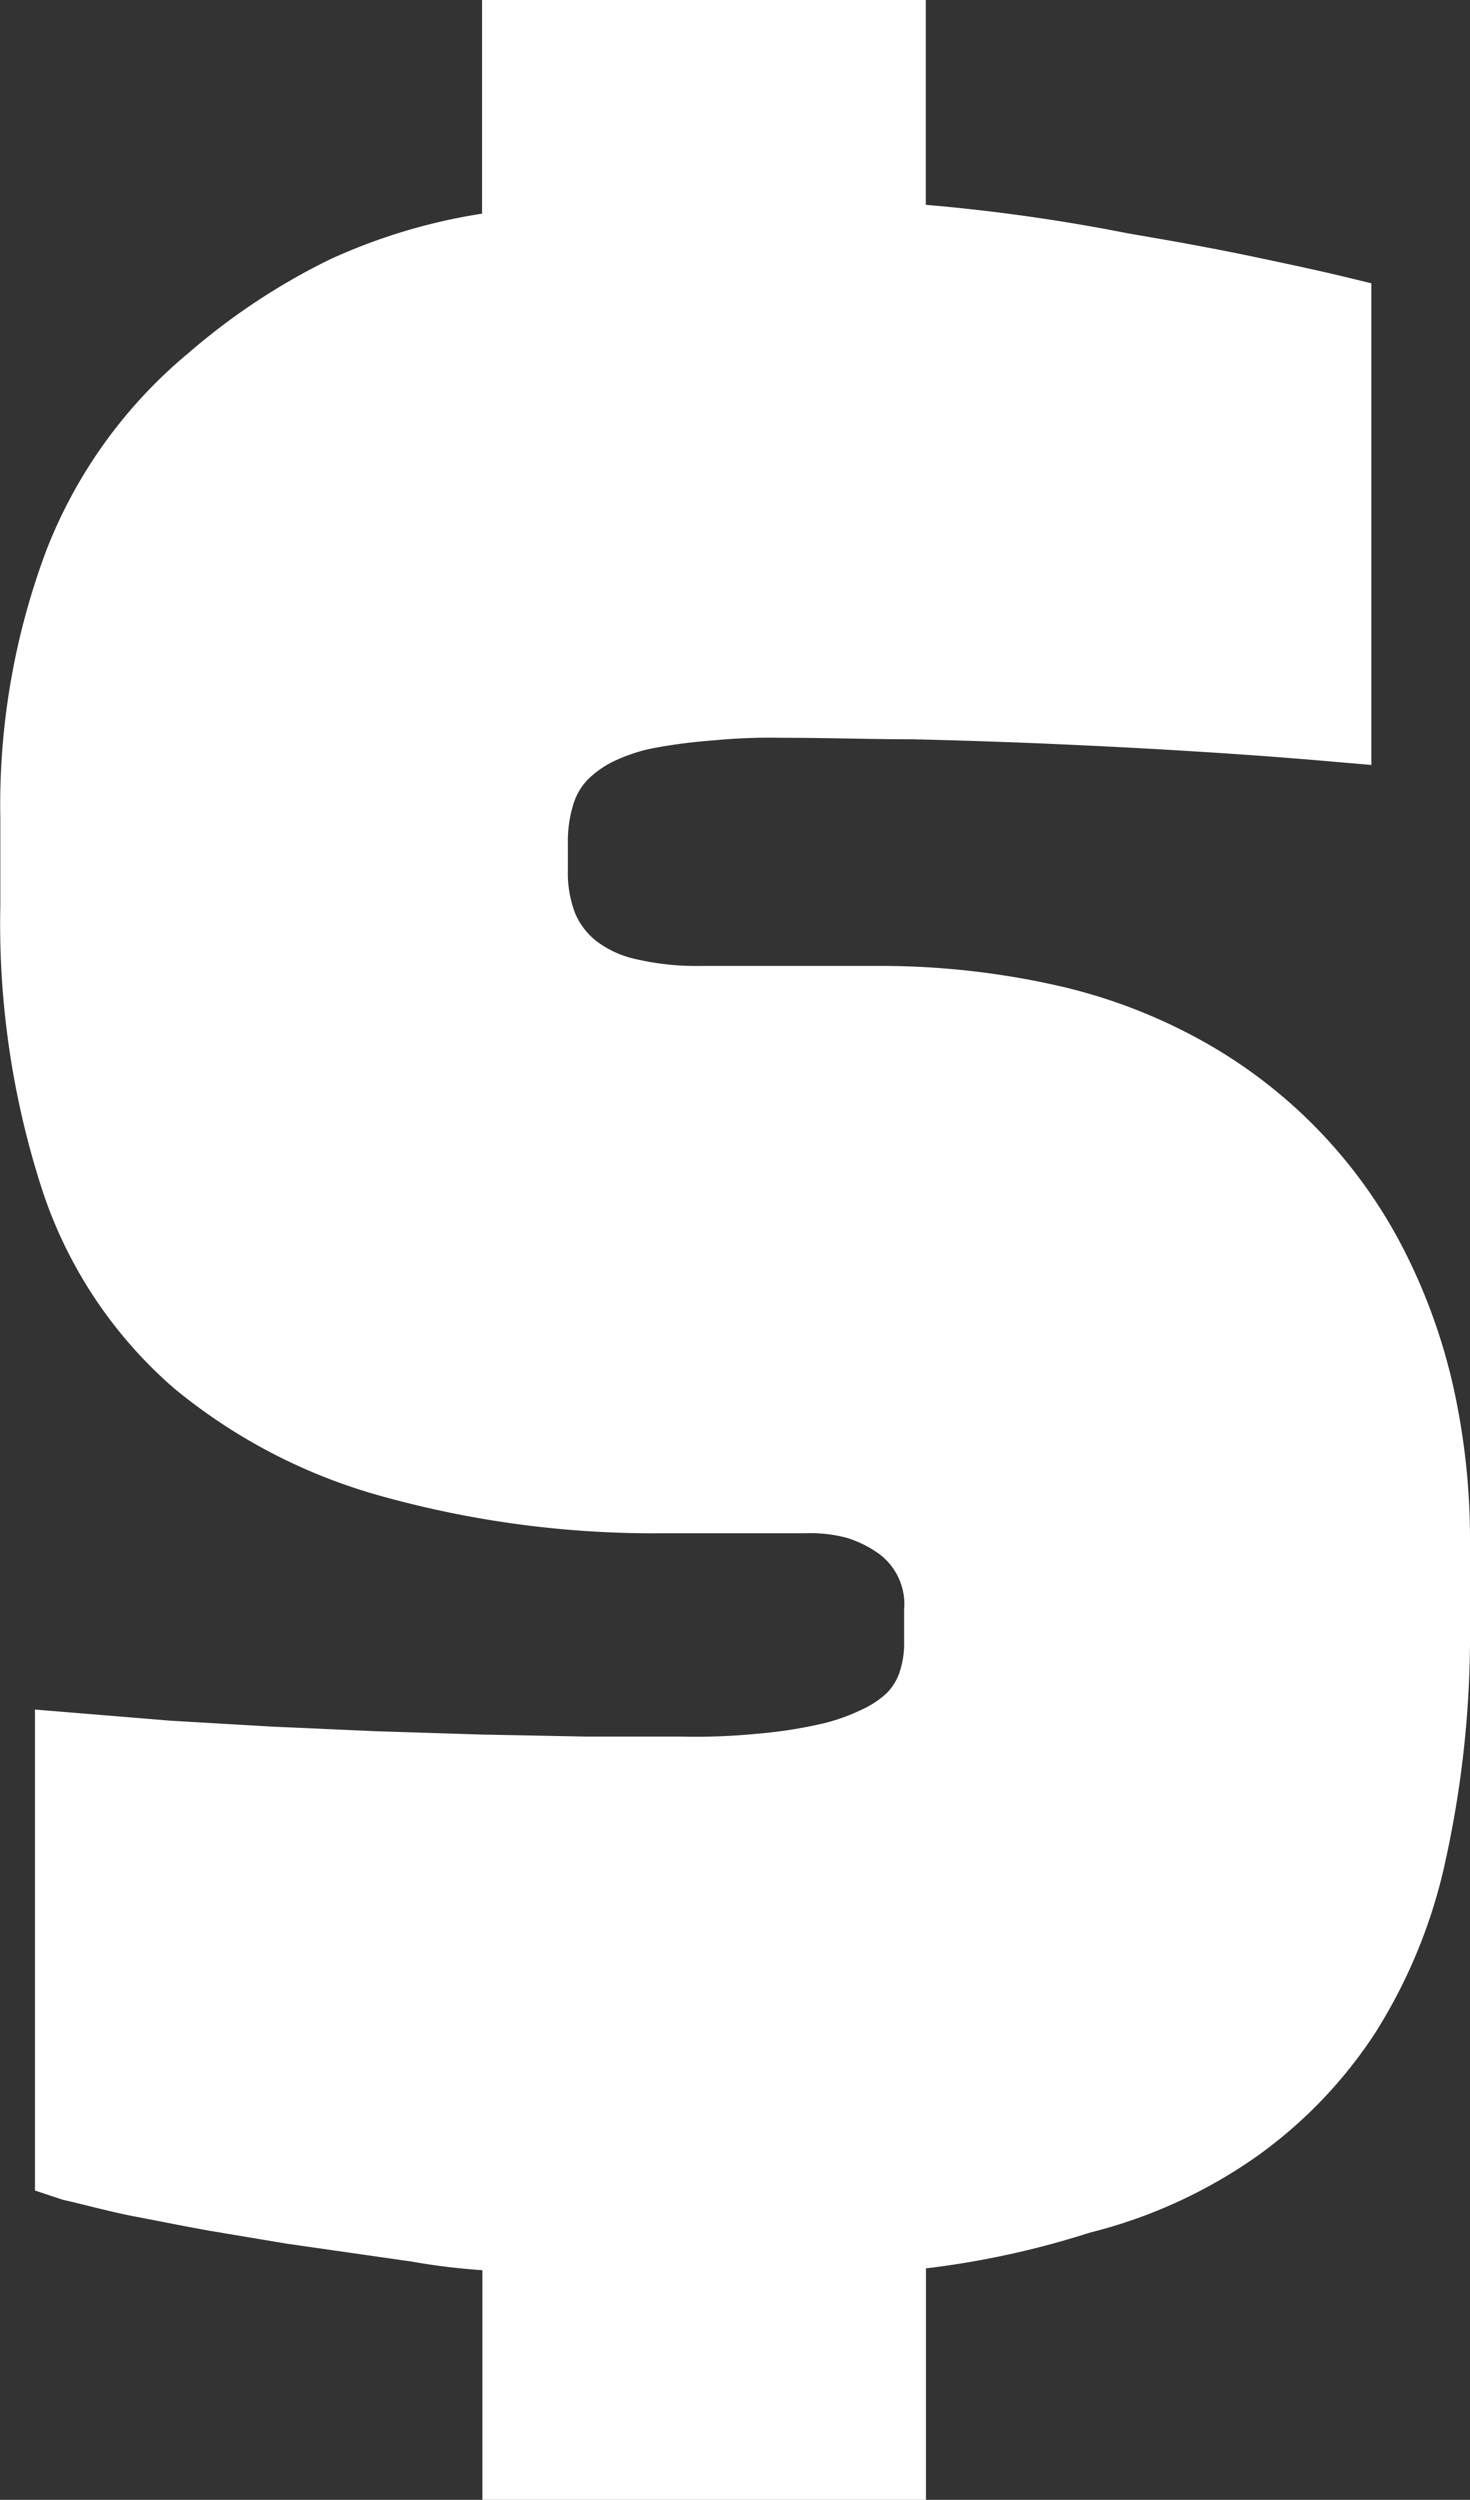 <svg xmlns="http://www.w3.org/2000/svg" width="8.822" height="15" viewBox="0 0 8.822 15">
  <rect x="0" y="0" width="8.822" height="15" fill="#333333" stroke="none"/>
  <path id="dollar-icon" d="M2.885,13.622a3.975,3.975,0,0,1-.426-.052l-.747-.107-.461-.077C1.1,13.359.952,13.329.8,13.3s-.3-.071-.431-.1L.2,13.144V10.258l.816.067.6.035.628.028.637.02.619.012h.576a3.752,3.752,0,0,0,.459-.017,2.78,2.78,0,0,0,.366-.055,1.154,1.154,0,0,0,.255-.087.567.567,0,0,0,.154-.1.329.329,0,0,0,.077-.122.545.545,0,0,0,.029-.189V9.659a.377.377,0,0,0-.146-.332.671.671,0,0,0-.2-.1A.854.854,0,0,0,4.824,9.2H3.982A6.082,6.082,0,0,1,2.3,8.983a3.356,3.356,0,0,1-1.267-.654A2.685,2.685,0,0,1,.244,7.142,5.174,5.174,0,0,1-.008,5.432V4.908A4.342,4.342,0,0,1,.271,3.295a2.91,2.91,0,0,1,.854-1.18,3.937,3.937,0,0,1,.844-.558,3.452,3.452,0,0,1,.914-.275V0H5.546V1.229A11.142,11.142,0,0,1,6.758,1.4l.225.039c.187.033.372.068.556.107s.339.072.5.11l.181.044v2.89l-.256-.022c-.254-.022-.511-.041-.77-.057-.282-.018-.57-.033-.864-.046s-.6-.023-.865-.029c-.244,0-.509-.009-.786-.009a3.472,3.472,0,0,0-.4.015,3.284,3.284,0,0,0-.351.044,1,1,0,0,0-.244.077.588.588,0,0,0-.164.112.366.366,0,0,0-.087.144.755.755,0,0,0-.035.244v.159a.67.67,0,0,0,.044.259.423.423,0,0,0,.122.162.6.6,0,0,0,.233.11,1.6,1.6,0,0,0,.4.043H5.239a4.825,4.825,0,0,1,1.07.112,3.275,3.275,0,0,1,.9.34A2.987,2.987,0,0,1,8.412,7.493a3.492,3.492,0,0,1,.3.829,4.211,4.211,0,0,1,.1.924V9.77a6.269,6.269,0,0,1-.144,1.381A3.183,3.183,0,0,1,8.242,12.2a2.764,2.764,0,0,1-.7.732,2.993,2.993,0,0,1-.93.443l-.089.024a5.247,5.247,0,0,1-.976.212V15H2.885Z" transform="translate(0.01)" fill="#fff"/>
</svg>
